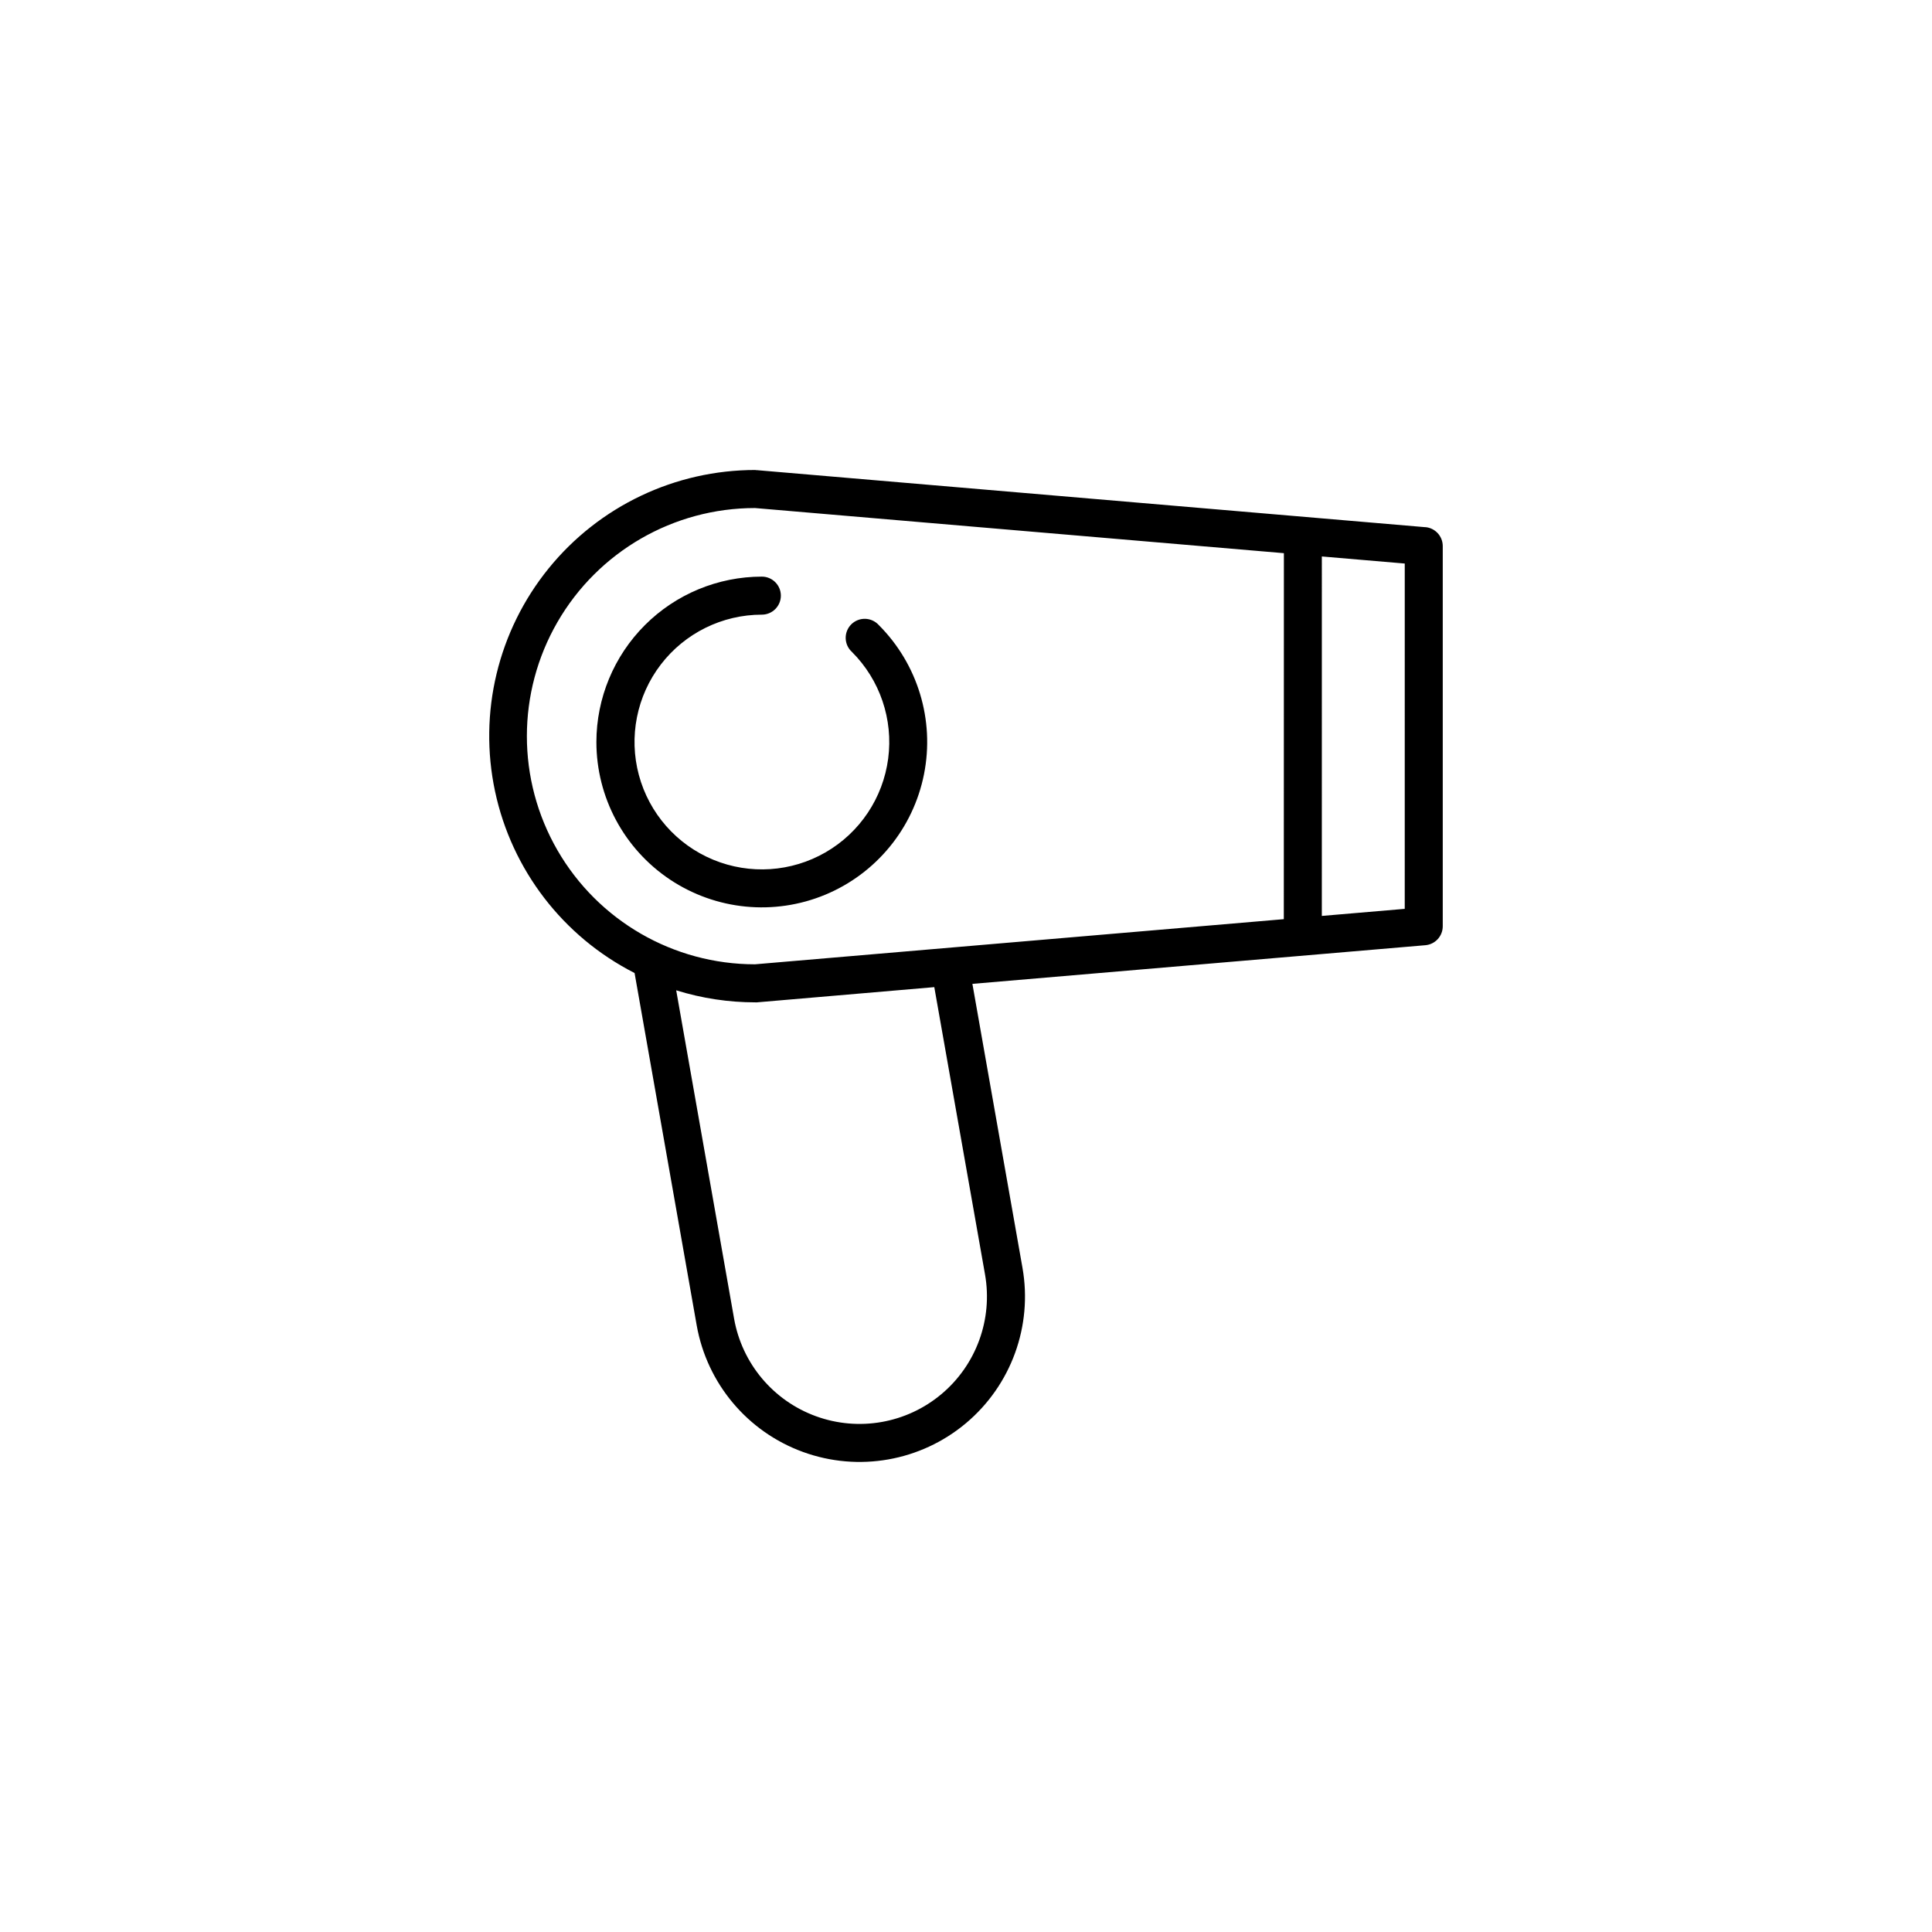 <?xml version="1.0" encoding="UTF-8"?>
<!-- Uploaded to: ICON Repo, www.svgrepo.com, Generator: ICON Repo Mixer Tools -->
<svg fill="#000000" width="800px" height="800px" version="1.1" viewBox="144 144 512 512" xmlns="http://www.w3.org/2000/svg">
 <path d="m302.05 340.64c0.004 14.637 7.316 28.305 19.488 36.438 12.172 8.129 27.598 9.648 41.121 4.047 13.52-5.606 23.355-17.586 26.211-31.941 2.856-14.355-1.641-29.191-11.988-39.543-0.926-1.02-2.234-1.617-3.613-1.648s-2.707 0.5-3.684 1.477c-0.973 0.977-1.504 2.309-1.469 3.688 0.035 1.379 0.633 2.684 1.656 3.609 7.422 7.418 10.973 17.867 9.605 28.27-1.367 10.406-7.492 19.582-16.578 24.832s-20.098 5.977-29.797 1.965c-9.695-4.012-16.973-12.309-19.695-22.441-2.719-10.137-0.57-20.961 5.816-29.289 6.383-8.328 16.281-13.211 26.773-13.215 2.781 0 5.039-2.258 5.039-5.039s-2.258-5.039-5.039-5.039c-11.625 0.012-22.77 4.629-30.988 12.848-8.223 8.219-12.844 19.359-12.859 30.984zm219.69-56.93-177.12-15.113h-0.215c-0.074 0-0.137-0.039-0.211-0.039v-0.004c-21.277-0.016-41.426 9.578-54.82 26.105-13.398 16.531-18.609 38.23-14.184 59.039 4.426 20.812 18.016 38.512 36.98 48.16l16.461 93.355c2.723 15.422 13.465 28.223 28.184 33.574 14.715 5.356 31.172 2.449 43.168-7.621 11.996-10.066 17.707-25.77 14.984-41.195l-13.27-75.238 120.04-10.242c2.613-0.223 4.617-2.414 4.609-5.039v-100.76c-0.012-2.606-2.012-4.773-4.609-4.996zm-116.7 198.02c2.094 11.879-2.309 23.977-11.551 31.727-9.242 7.754-21.914 9.988-33.25 5.859-11.336-4.125-19.605-13.988-21.699-25.867l-15.34-87.008h-0.004c6.793 2.121 13.867 3.195 20.98 3.191 0.141 0.008 0.281 0.008 0.422 0l47-4.031zm79.184-94.141-140.14 11.961c-21.598 0-41.555-11.523-52.355-30.23-10.801-18.703-10.801-41.75 0-60.457 10.801-18.703 30.758-30.227 52.355-30.227l140.16 11.961zm32.047-2.734-21.973 1.875 0.004-95.262 21.973 1.875z"/>
</svg>